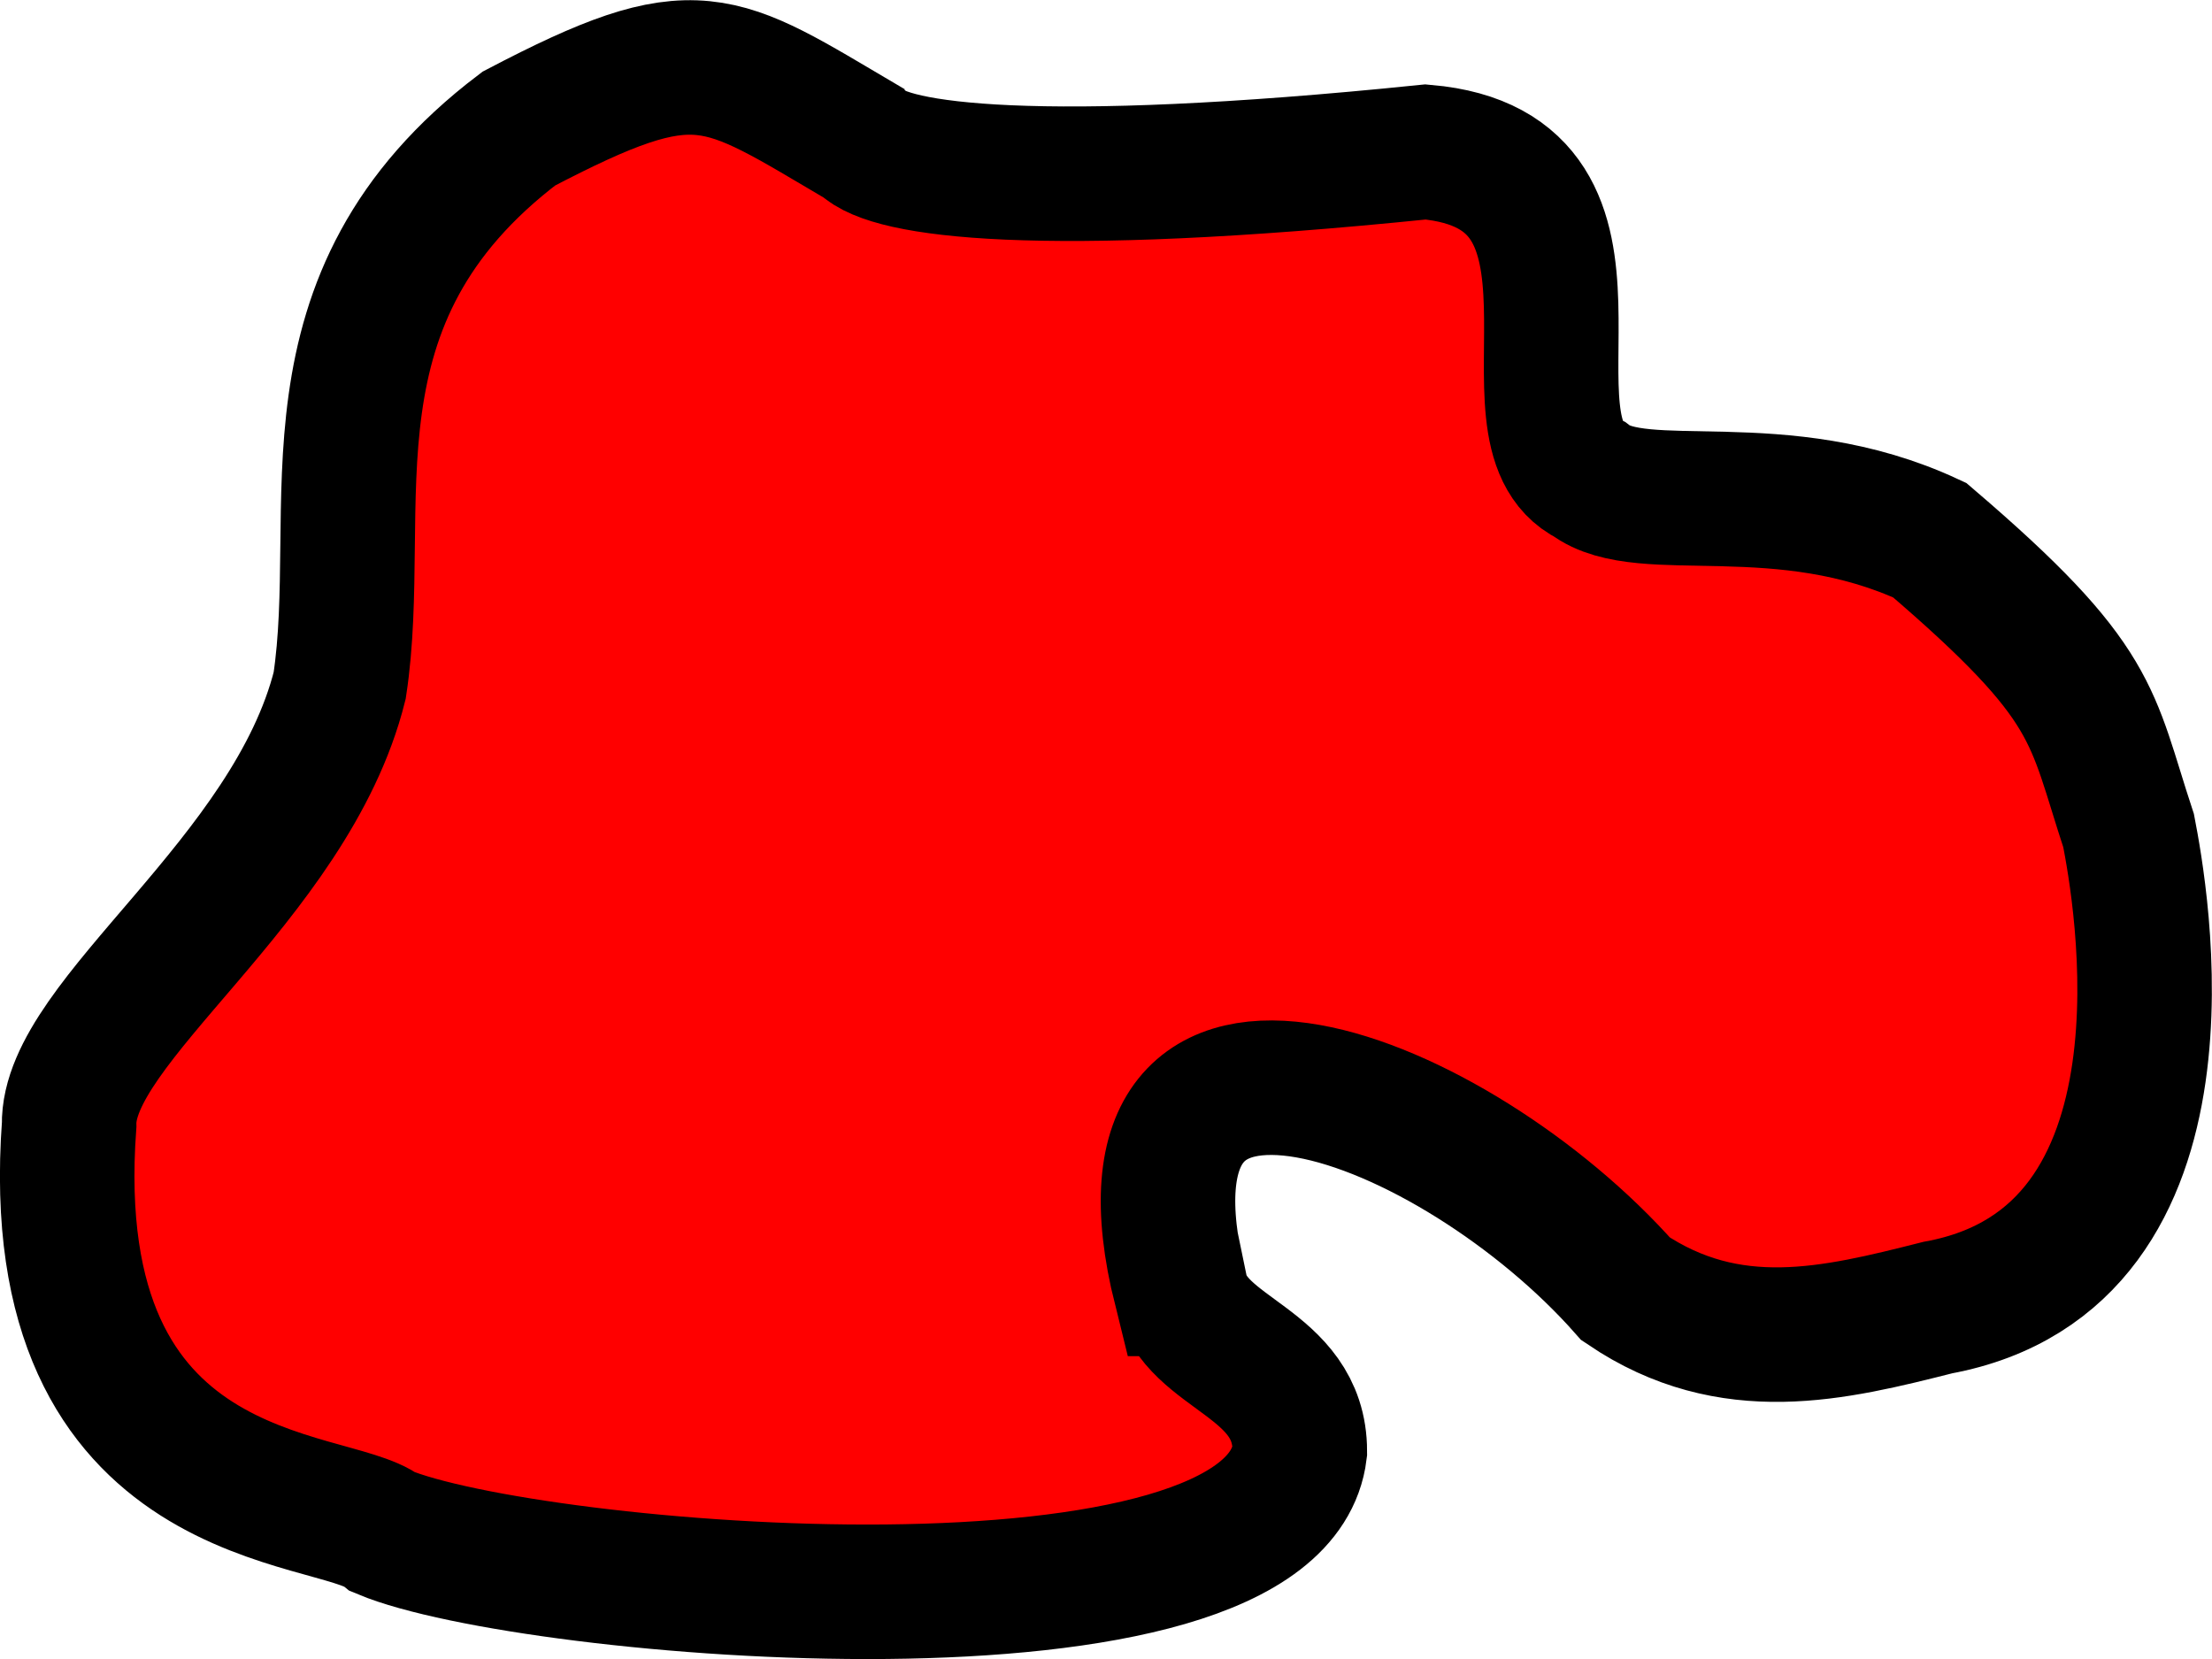 <?xml version="1.0" encoding="UTF-8" standalone="no"?>
<!-- Created with Inkscape (http://www.inkscape.org/) -->

<svg
   xmlns:dc="http://purl.org/dc/elements/1.1/"
   xmlns:cc="http://creativecommons.org/ns#"
   xmlns:rdf="http://www.w3.org/1999/02/22-rdf-syntax-ns#"
   xmlns:svg="http://www.w3.org/2000/svg"
   xmlns="http://www.w3.org/2000/svg"
   xmlns:sodipodi="http://sodipodi.sourceforge.net/DTD/sodipodi-0.dtd"
   xmlns:inkscape="http://www.inkscape.org/namespaces/inkscape"
   width="16"
   height="12"
   viewBox="0 0 16 12"
   id="svg2"
   version="1.1"
   inkscape:version="0.91 r13725"
   sodipodi:docname="capital12.svg">
  <defs
     id="defs4" />
  <sodipodi:namedview
     id="base"
     pagecolor="#ffffff"
     bordercolor="#666666"
     borderopacity="1.0"
     inkscape:pageopacity="0.0"
     inkscape:pageshadow="2"
     inkscape:zoom="8"
     inkscape:cx="-6.5823956"
     inkscape:cy="-7.3402775"
     inkscape:document-units="px"
     inkscape:current-layer="layer1"
     showgrid="false"
     units="px"
     inkscape:window-width="1680"
     inkscape:window-height="988"
     inkscape:window-x="-8"
     inkscape:window-y="-8"
     inkscape:window-maximized="1">
    <inkscape:grid
       type="xygrid"
       id="grid4136" />
  </sodipodi:namedview>
  <g
     inkscape:label="Layer 1"
     inkscape:groupmode="layer"
     id="layer1"
     transform="translate(0,-1040.362)">
    <path
       style="fill:#ff0000;fill-opacity:1;fill-rule:evenodd;stroke:#000000;stroke-width:0.973;stroke-linecap:butt;stroke-linejoin:miter;stroke-miterlimit:4;stroke-dasharray:none;stroke-opacity:1"
       d="m 8.538,1049.685 c -0.603,-2.422 1.992,-1.392 3.221,0 0.756,0.511 1.507,0.325 2.258,0.135 1.957,-0.36 1.462,-3.022 1.38,-3.449 -0.278,-0.843 -0.222,-1.061 -1.439,-2.102 -1.073,-0.499 -2.077,-0.148 -2.459,-0.439 -0.707,-0.348 0.357,-2.234 -1.187,-2.369 -2.816,0.288 -3.878,0.13 -4.07,-0.067 -1.06,-0.623 -1.192,-0.781 -2.489,-0.102 -1.625,1.233 -1.099,2.736 -1.296,4.029 -0.354,1.411 -1.973,2.427 -1.957,3.179 -0.205,2.801 1.907,2.653 2.274,2.944 1.051,0.439 6.445,0.906 6.628,-0.585 -3.162e-4,-0.65 -0.763,-0.694 -0.862,-1.174 z"
       id="path4145"
       inkscape:connector-curvature="0"
       sodipodi:nodetypes="cccccccccccccc" />
  </g>
</svg>
